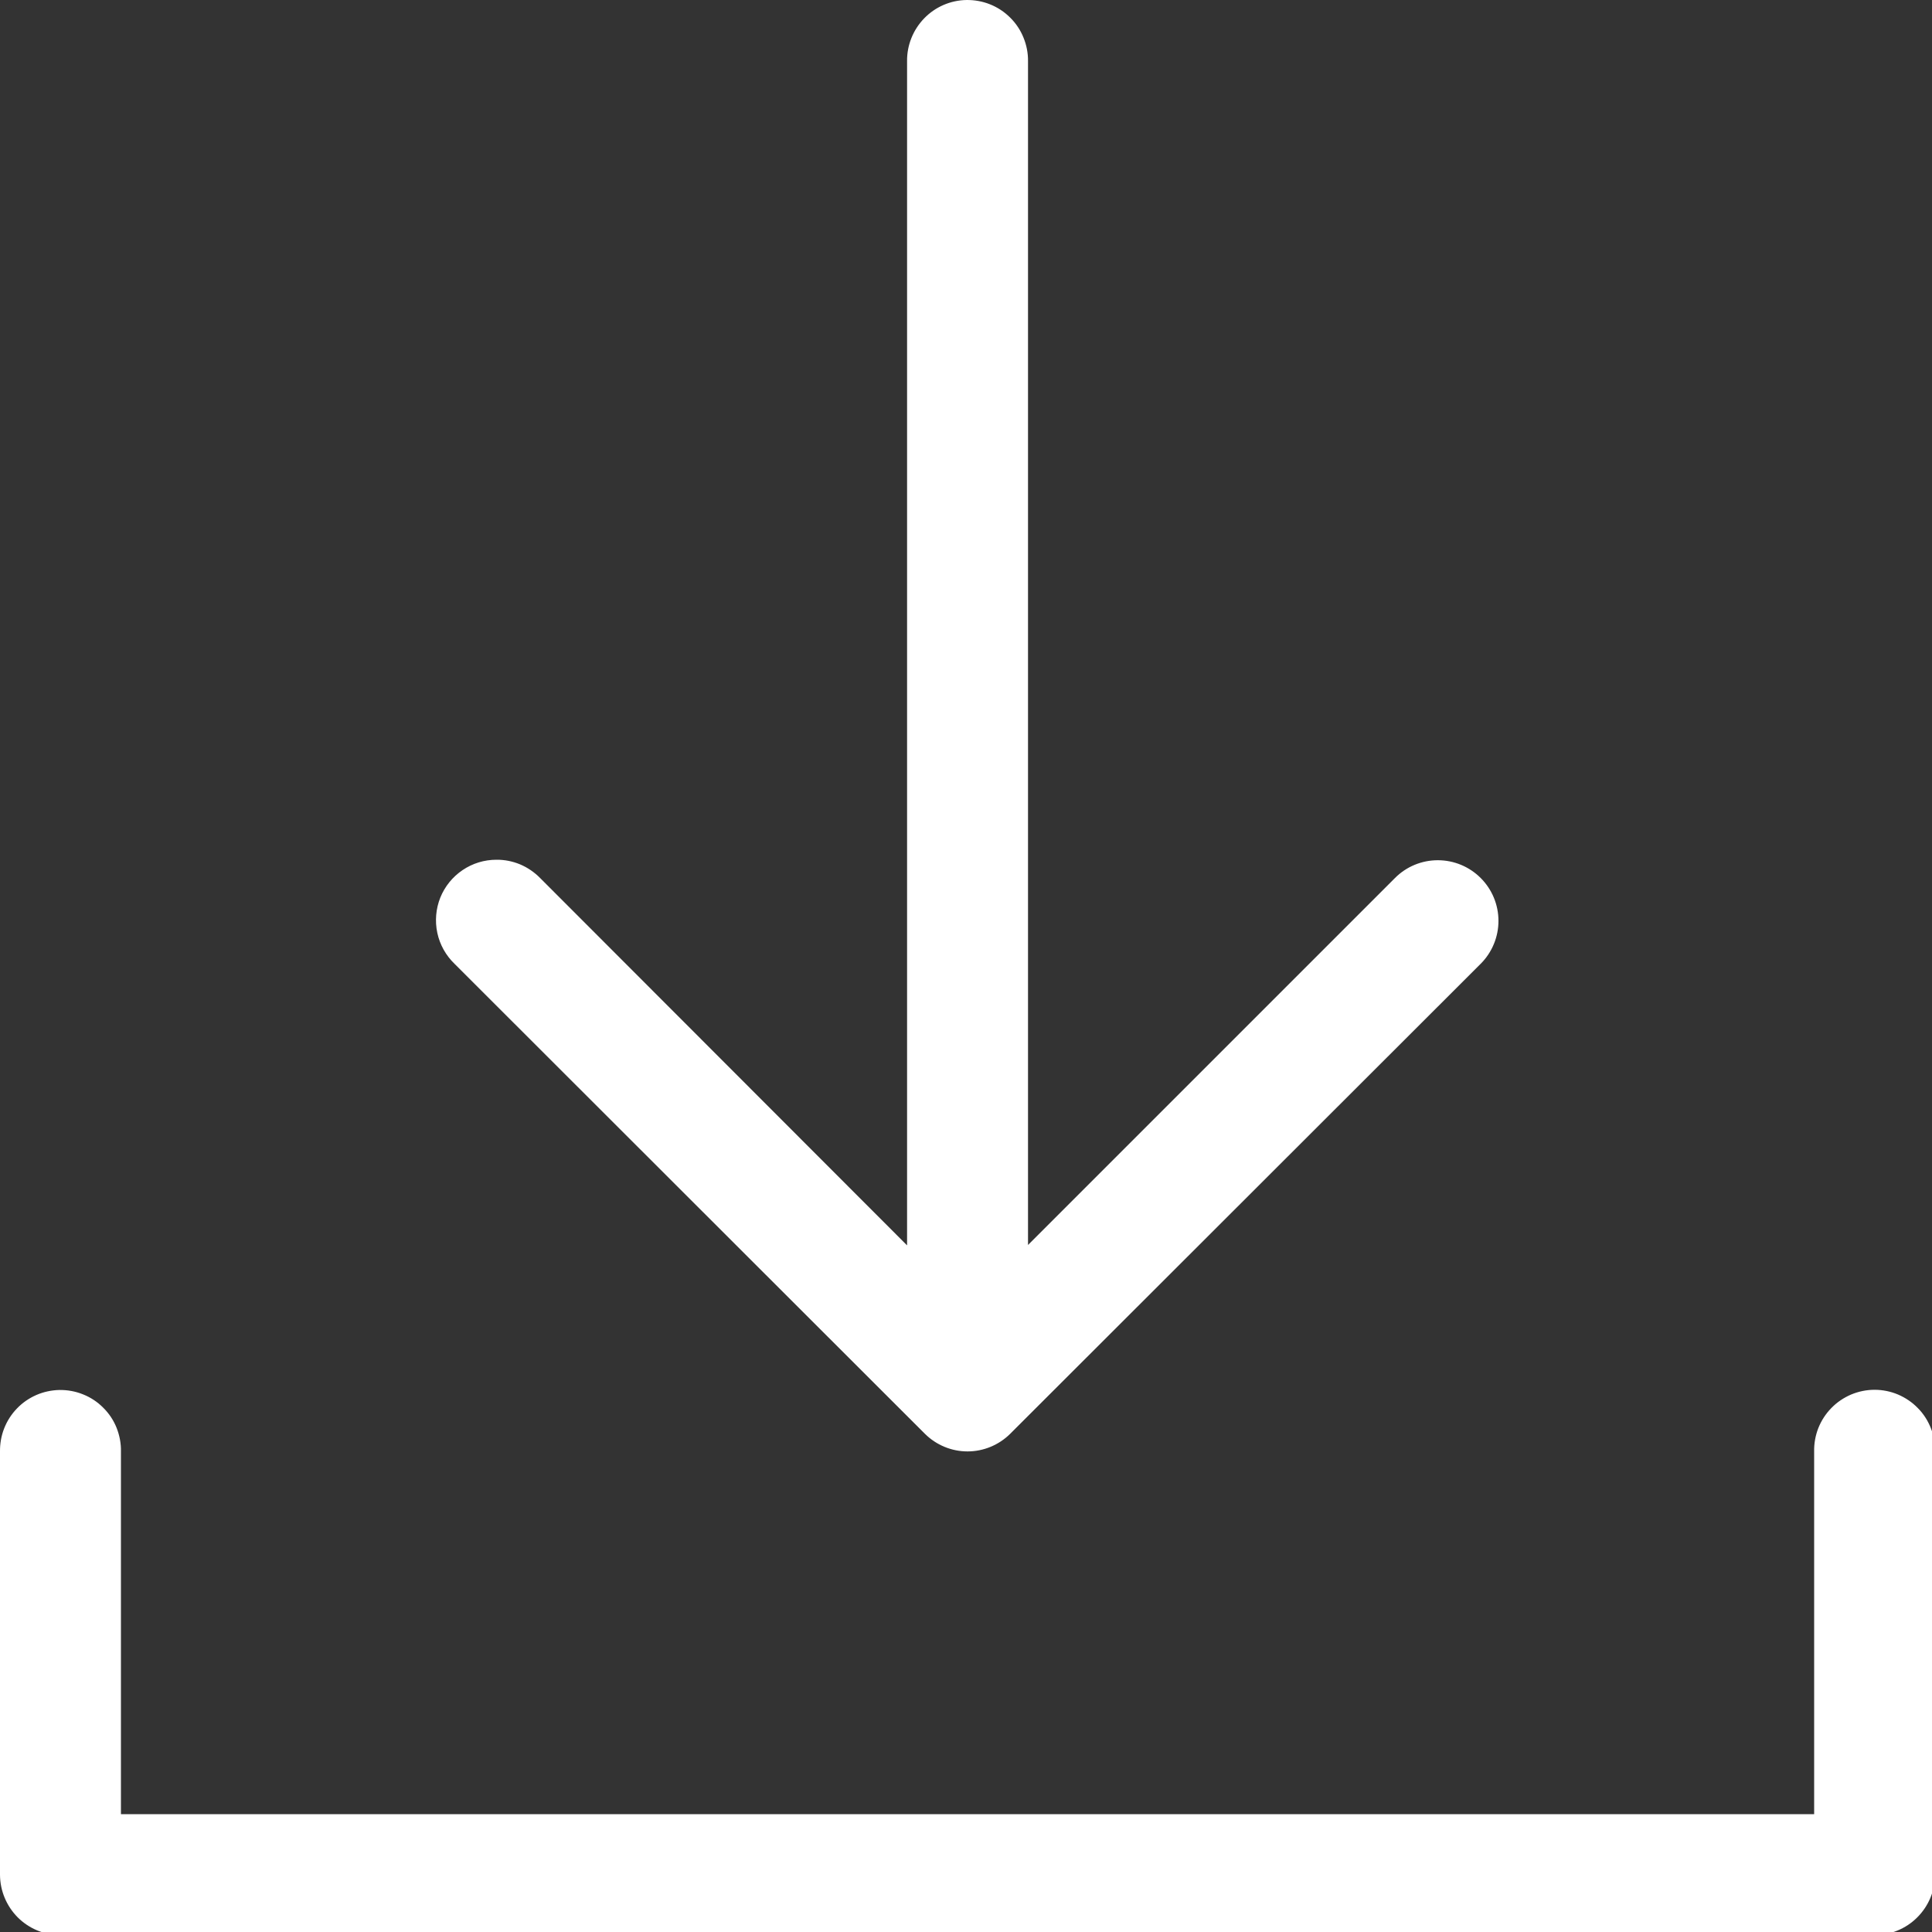 <svg width="20" height="20" viewBox="0 0 20 20" fill="none" xmlns="http://www.w3.org/2000/svg">
<rect x="0" y="0" width="20" height="20" fill="#333333" stroke="none"/>
<g clip-path="url(#clip0_188_11000)">
<path d="M10.005 9.63766e-05C9.839 0.003 9.682 0.071 9.567 0.19C9.452 0.309 9.388 0.468 9.39 0.633V12.892L5.591 9.089C5.532 9.029 5.462 8.981 5.384 8.948C5.307 8.916 5.223 8.899 5.139 8.9C5.014 8.9 4.892 8.937 4.789 9.007C4.685 9.077 4.605 9.176 4.558 9.292C4.512 9.407 4.501 9.535 4.527 9.657C4.553 9.779 4.615 9.89 4.705 9.977L9.575 14.843C9.692 14.959 9.85 15.025 10.016 15.025C10.181 15.025 10.34 14.959 10.457 14.843L15.328 9.977C15.446 9.859 15.512 9.699 15.512 9.533C15.512 9.366 15.446 9.207 15.328 9.089C15.21 8.971 15.051 8.905 14.884 8.905C14.718 8.905 14.558 8.971 14.441 9.089L10.642 12.888V0.633C10.643 0.55 10.627 0.467 10.595 0.389C10.564 0.312 10.517 0.241 10.457 0.182C10.398 0.123 10.327 0.076 10.249 0.045C10.172 0.014 10.089 -0.001 10.005 9.63766e-05ZM0.615 14.389C0.533 14.391 0.452 14.408 0.376 14.441C0.301 14.474 0.232 14.521 0.175 14.581C0.118 14.64 0.073 14.71 0.043 14.787C0.013 14.863 -0.001 14.945 0 15.027V19.408C0.001 19.573 0.067 19.731 0.183 19.848C0.3 19.965 0.458 20.031 0.624 20.032H19.403C19.569 20.032 19.729 19.967 19.846 19.85C19.964 19.733 20.031 19.574 20.032 19.408V15.027C20.034 14.944 20.019 14.861 19.988 14.784C19.957 14.706 19.912 14.635 19.853 14.576C19.795 14.516 19.725 14.469 19.648 14.436C19.572 14.404 19.489 14.387 19.406 14.387C19.322 14.387 19.24 14.404 19.163 14.436C19.086 14.469 19.016 14.516 18.958 14.576C18.9 14.635 18.854 14.706 18.823 14.784C18.793 14.861 18.778 14.944 18.78 15.027V18.78H1.252V15.027C1.254 14.943 1.238 14.86 1.207 14.781C1.176 14.703 1.129 14.632 1.069 14.573C1.01 14.513 0.939 14.466 0.861 14.435C0.783 14.403 0.699 14.388 0.615 14.389Z" fill="white"/>
</g>
<defs>
<clipPath id="clip0_188_11000">
<rect width="20" height="20" fill="white"/>
</clipPath>
</defs>
</svg>
